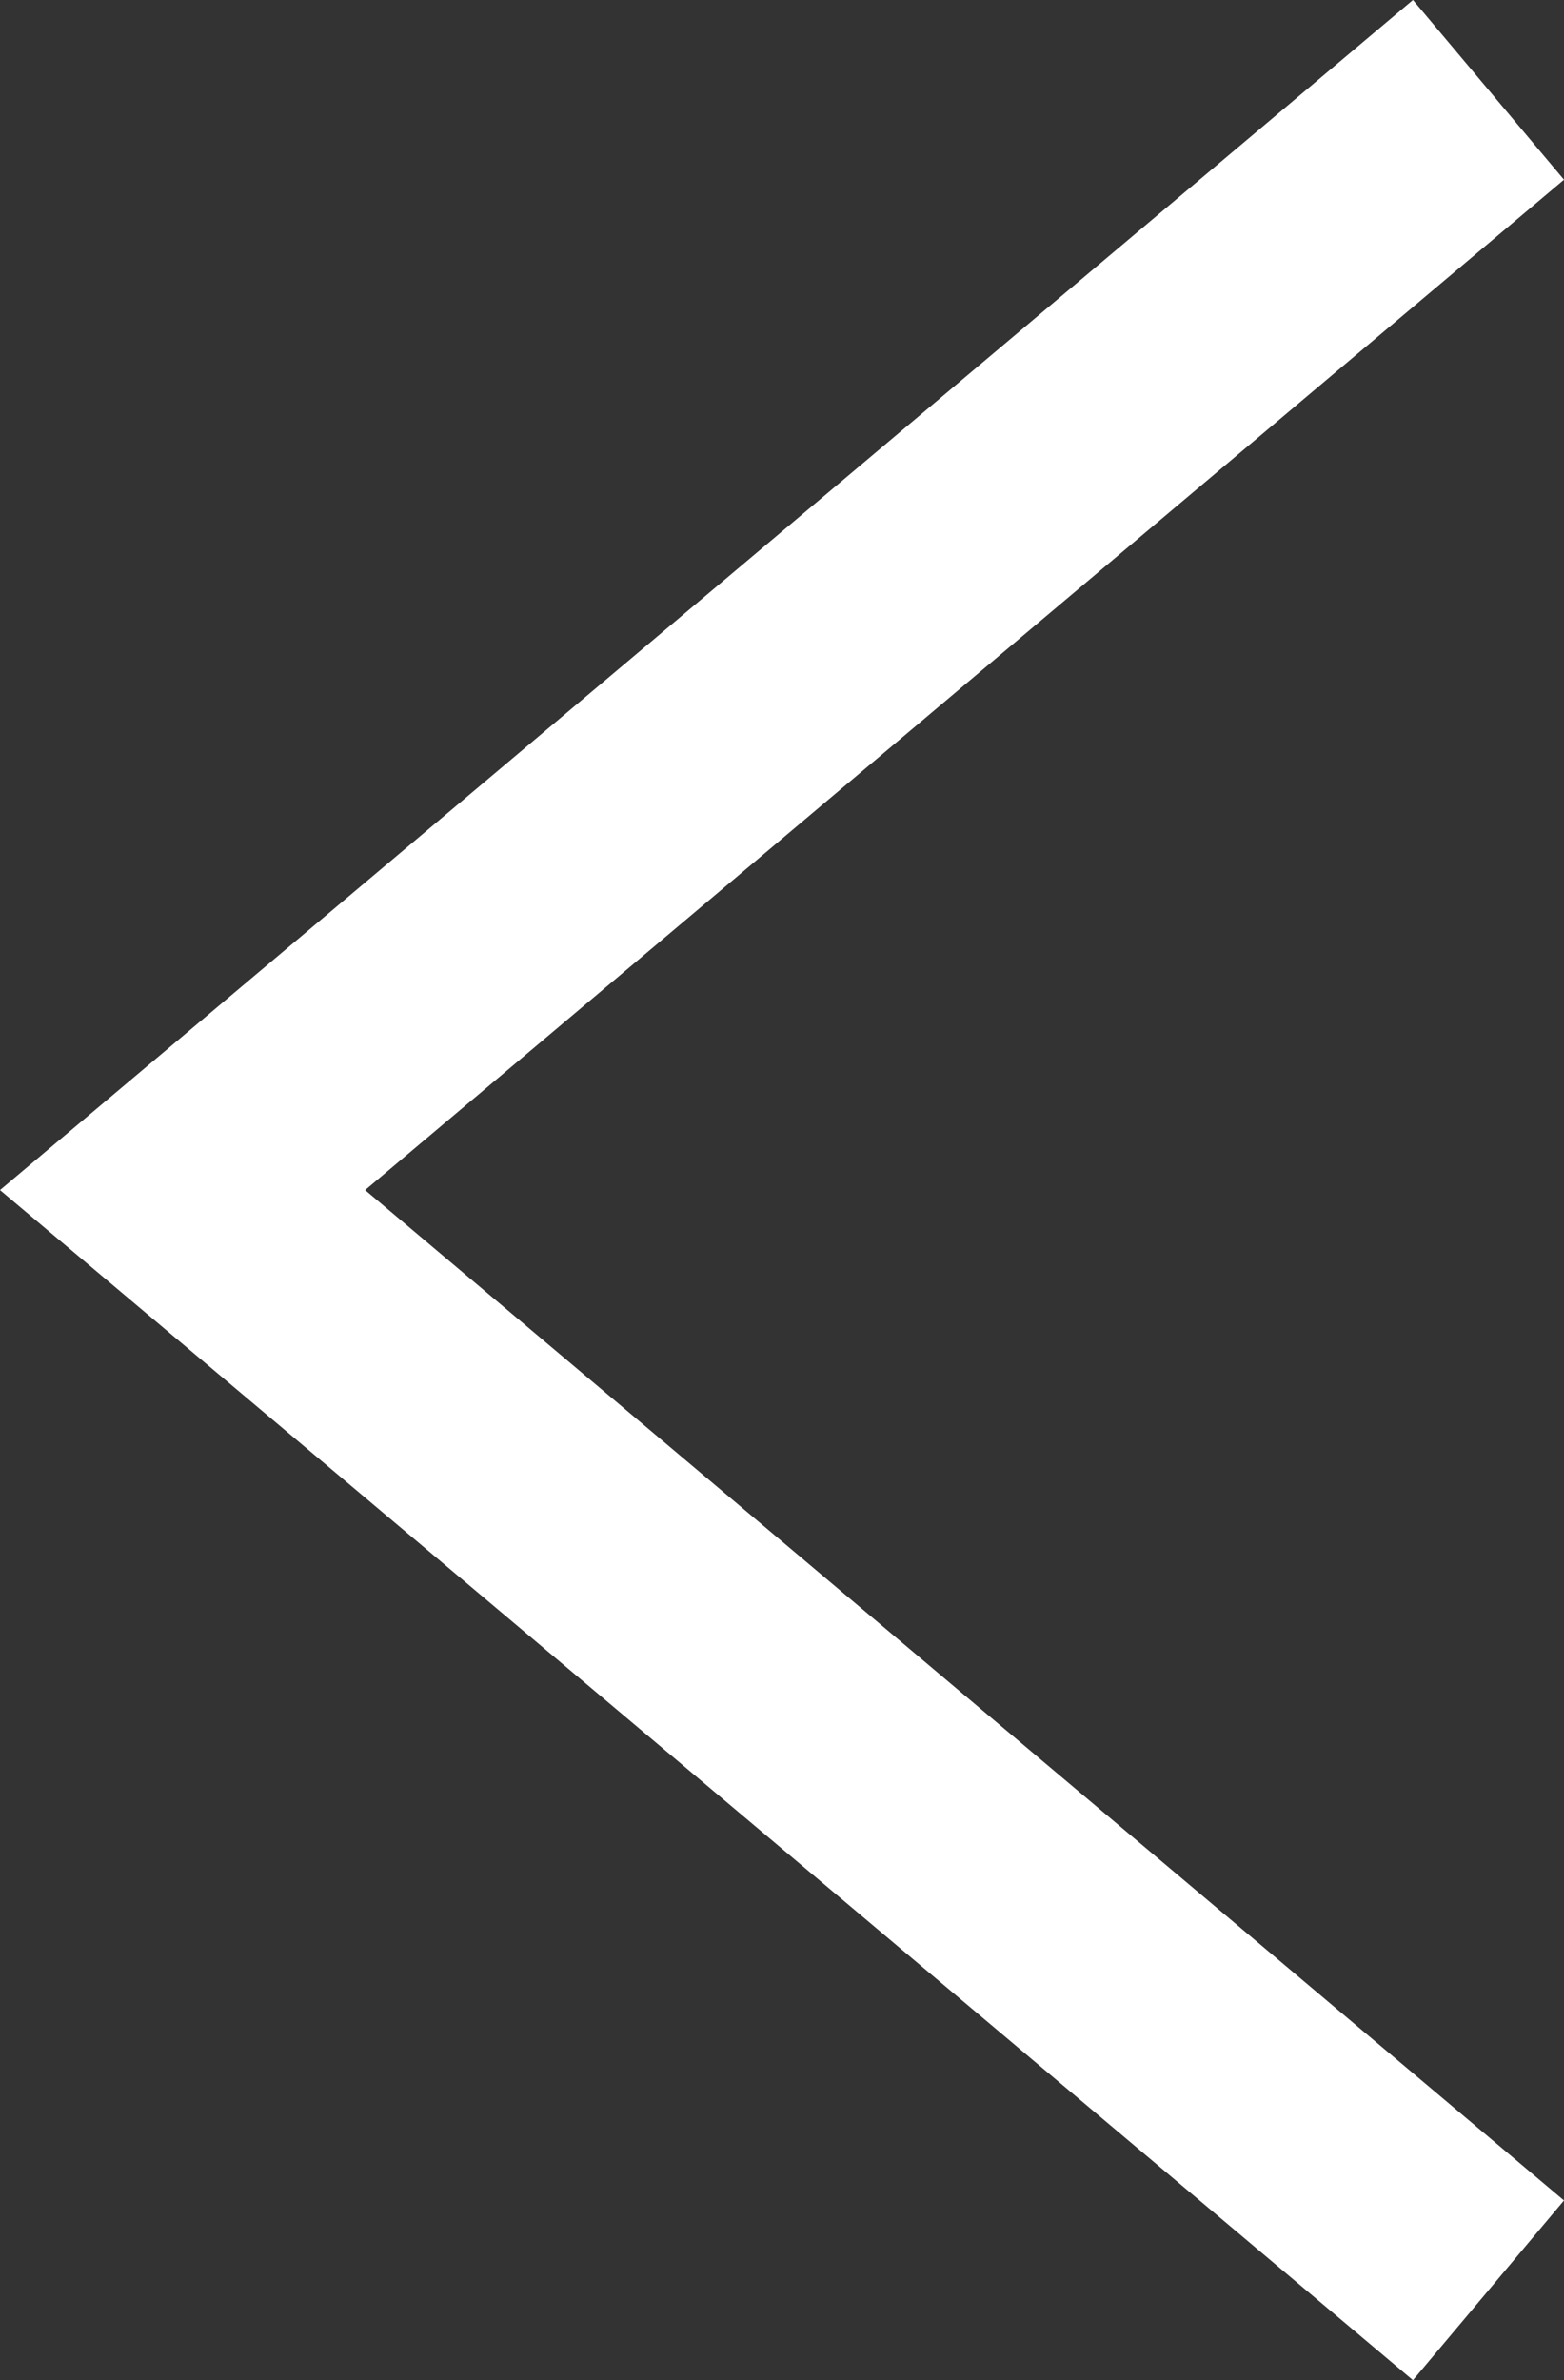 <?xml version="1.0" encoding="UTF-8" standalone="no"?>
<!-- Generator: Adobe Illustrator 21.0.0, SVG Export Plug-In . SVG Version: 6.00 Build 0)  -->

<svg
   xmlns:dc="http://purl.org/dc/elements/1.1/"
   xmlns:cc="http://creativecommons.org/ns#"
   xmlns:rdf="http://www.w3.org/1999/02/22-rdf-syntax-ns#"
   xmlns:svg="http://www.w3.org/2000/svg"
   xmlns="http://www.w3.org/2000/svg"
   xmlns:sodipodi="http://sodipodi.sourceforge.net/DTD/sodipodi-0.dtd"
   xmlns:inkscape="http://www.inkscape.org/namespaces/inkscape"
   version="1.1"
   id="Layer_1"
   x="0px"
   y="0px"
   viewBox="0 0 131.5 200"
   style="enable-background:new 0 0 131.5 200;"
   xml:space="preserve"
   inkscape:version="0.91 r13725"
   sodipodi:docname="pfeil_linksW.svg"><rect x="0" y="0" width="131.5" height="200" fill="#333333" stroke="none"/><defs
     id="defs4143" /><sodipodi:namedview
     pagecolor="#ffffff"
     bordercolor="#666666"
     borderopacity="1"
     objecttolerance="10"
     gridtolerance="10"
     guidetolerance="10"
     inkscape:pageopacity="0"
     inkscape:pageshadow="2"
     inkscape:window-width="1280"
     inkscape:window-height="960"
     id="namedview4141"
     showgrid="false"
     inkscape:zoom="3.8"
     inkscape:cx="65.75"
     inkscape:cy="100"
     inkscape:window-x="-4"
     inkscape:window-y="-4"
     inkscape:window-maximized="1"
     inkscape:current-layer="Layer_1" /><style
     type="text/css"
     id="style4137">
	.st0{fill:#1D1D1B;}
</style><polygon
     class="st0"
     points="131.5,184.9 30.7,100 131.5,15.1 118.8,0 0,100 118.8,200 "
     id="polygon4139"
     style="fill:#ffffff;fill-opacity:1" /></svg>